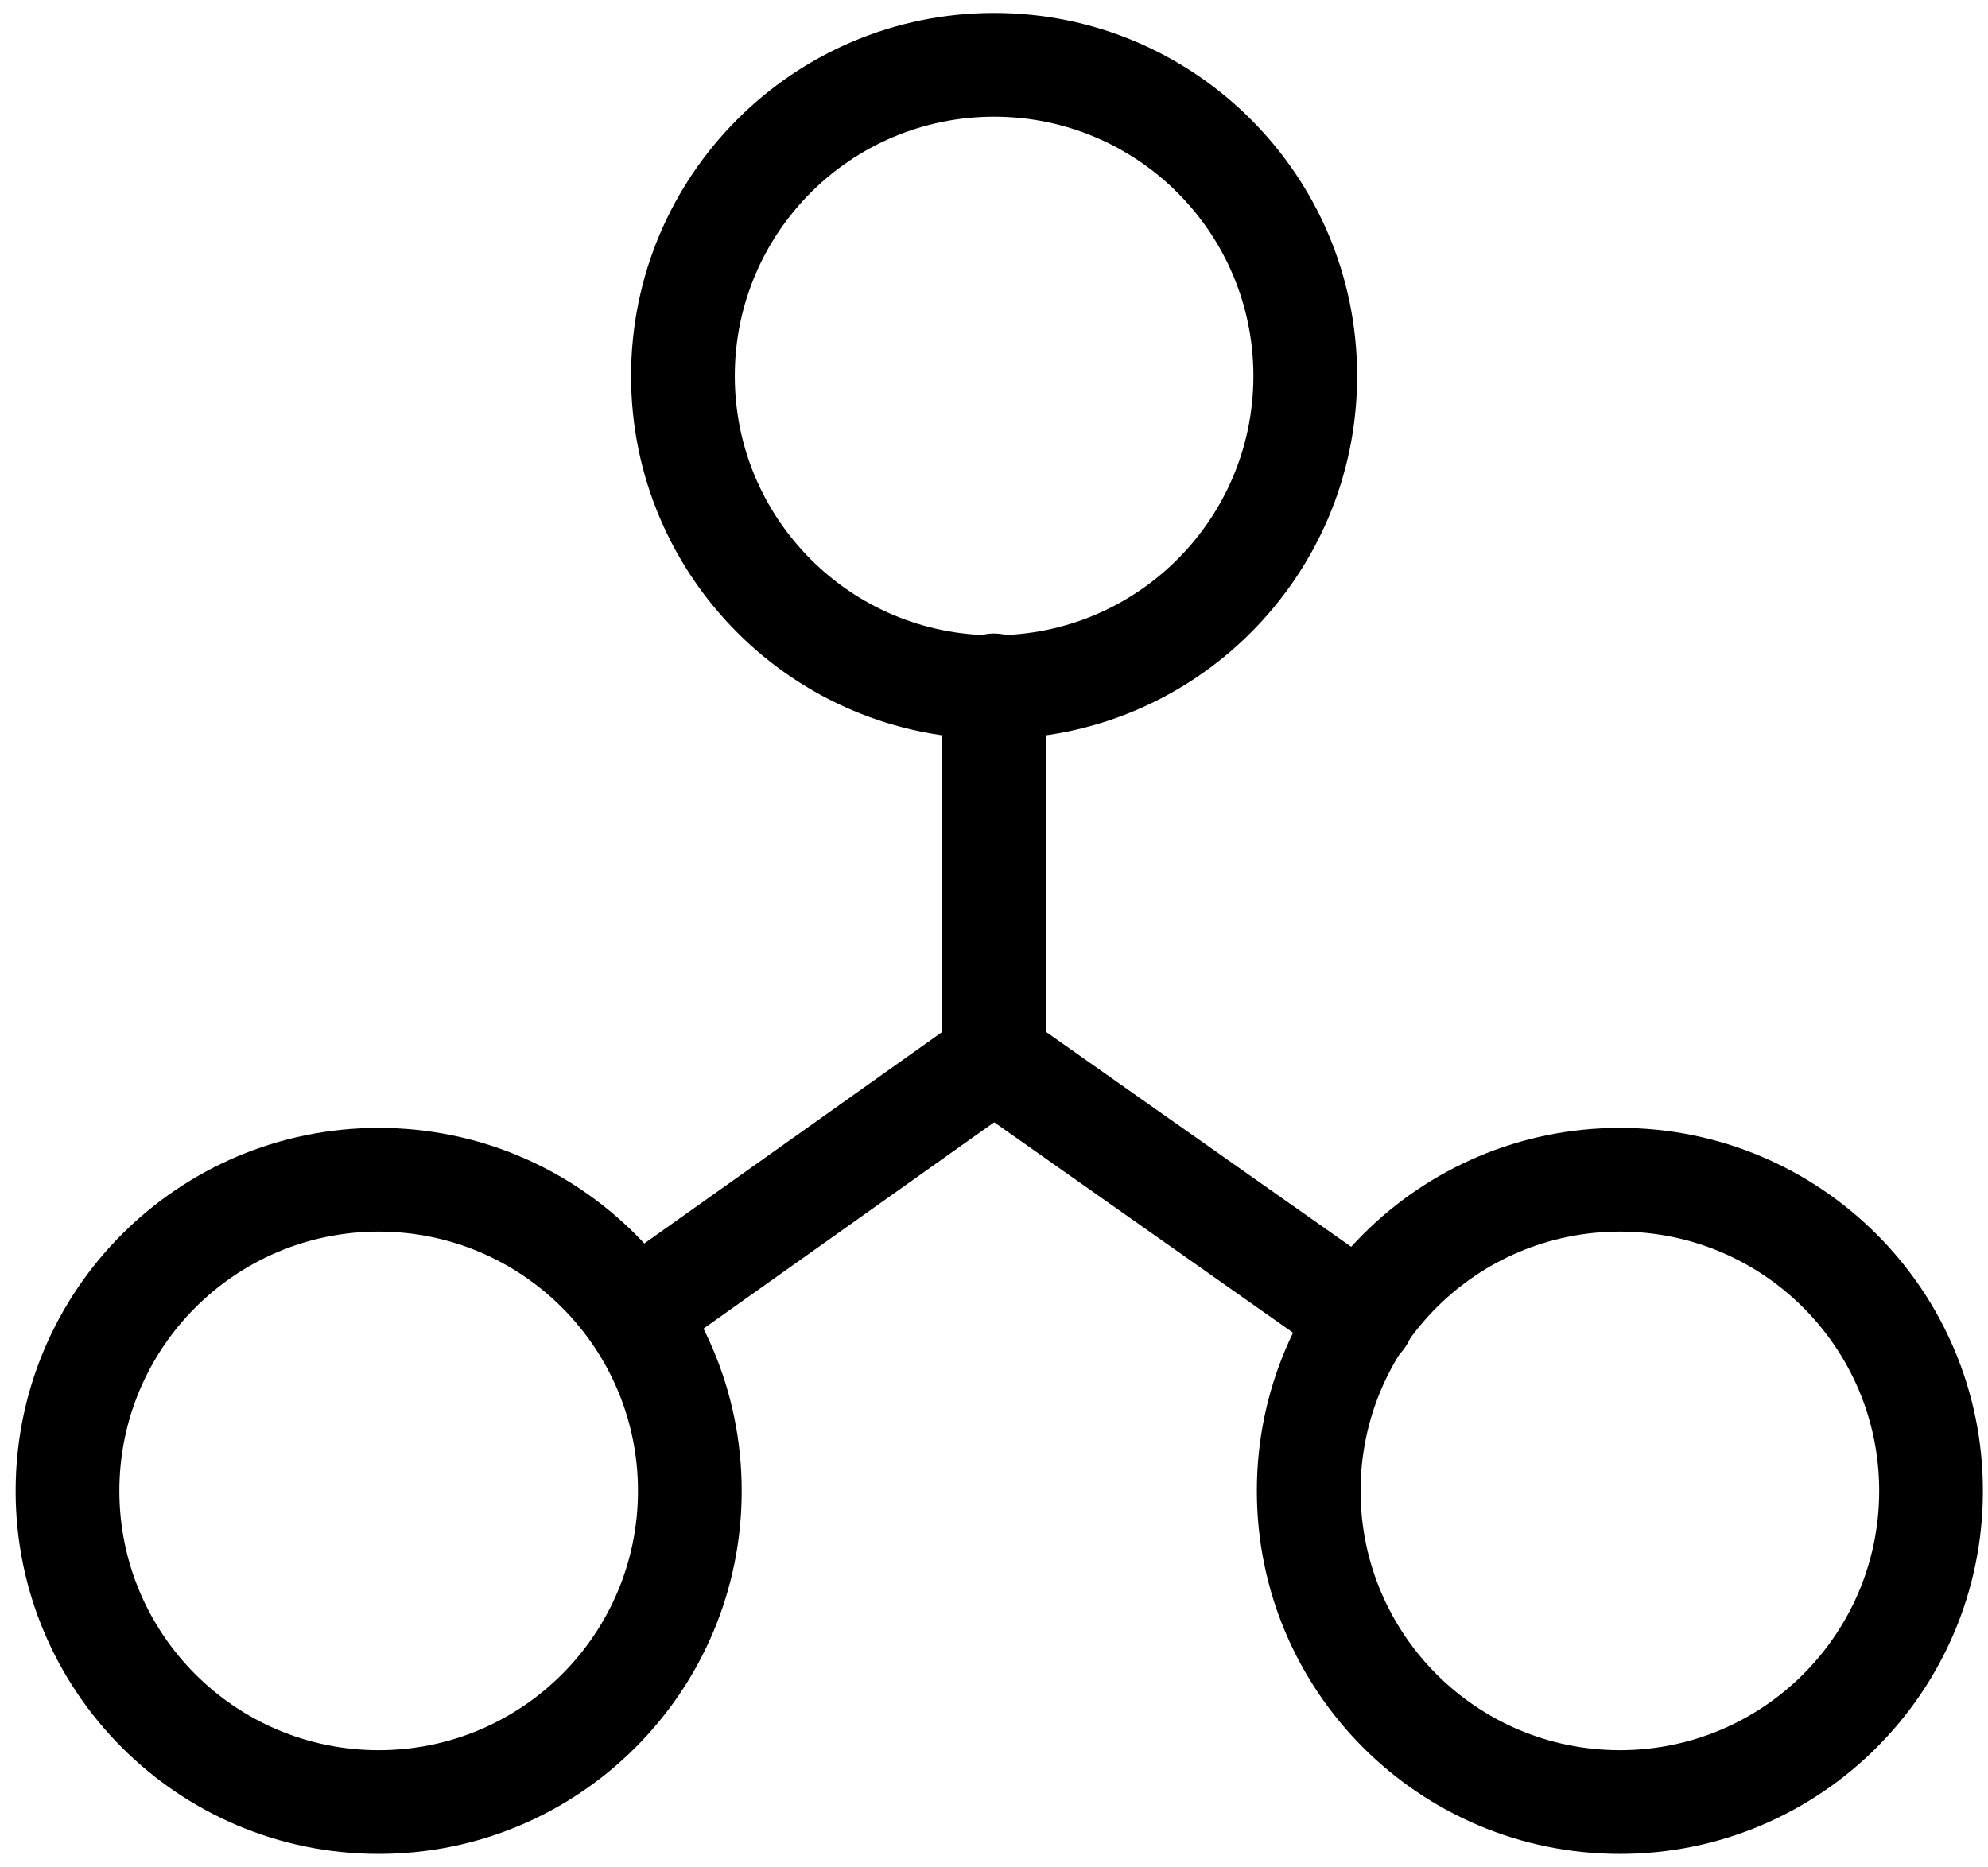 <svg xmlns="http://www.w3.org/2000/svg" width="115" height="108" fill="none"><path fill="#000" fill-rule="evenodd" d="M93.705 71.25c-8.284 0-15 6.716-15 15 0 8.284 6.716 15 15 15 8.284 0 15-6.716 15-15 0-8.284-6.716-15-15-15Zm-21 15c0-11.598 9.402-21 21-21s21 9.402 21 21-9.402 21-21 21-21-9.402-21-21ZM57.505 6.75c-8.284 0-15 6.716-15 15 0 8.284 6.716 15 15 15 8.284 0 15-6.716 15-15 0-8.284-6.716-15-15-15Zm-21 15c0-11.598 9.402-21 21-21s21 9.402 21 21-9.402 21-21 21-21-9.402-21-21ZM21.905 71.25c-8.285 0-15 6.716-15 15 0 8.284 6.715 15 15 15 8.284 0 15-6.716 15-15 0-8.284-6.716-15-15-15Zm-21 15c0-11.598 9.402-21 21-21s21 9.402 21 21-9.402 21-21 21-21-9.402-21-21Z" clip-rule="evenodd"/><path fill="#000" fill-rule="evenodd" d="M57.505 36.65a3 3 0 0 1 3 3v21.6a3 3 0 0 1-6 0v-21.6a3 3 0 0 1 3-3Z" clip-rule="evenodd"/><path fill="#000" fill-rule="evenodd" d="M59.951 59.513a3 3 0 0 1-.71 4.183l-20 14.2a3 3 0 1 1-3.473-4.892l20-14.2a3 3 0 0 1 4.183.71Z" clip-rule="evenodd"/><path fill="#000" fill-rule="evenodd" d="M55.052 59.523a3 3 0 0 1 4.18-.726l21.3 15a3 3 0 0 1-3.455 4.906l-21.3-15a3 3 0 0 1-.725-4.18Z" clip-rule="evenodd"/></svg>